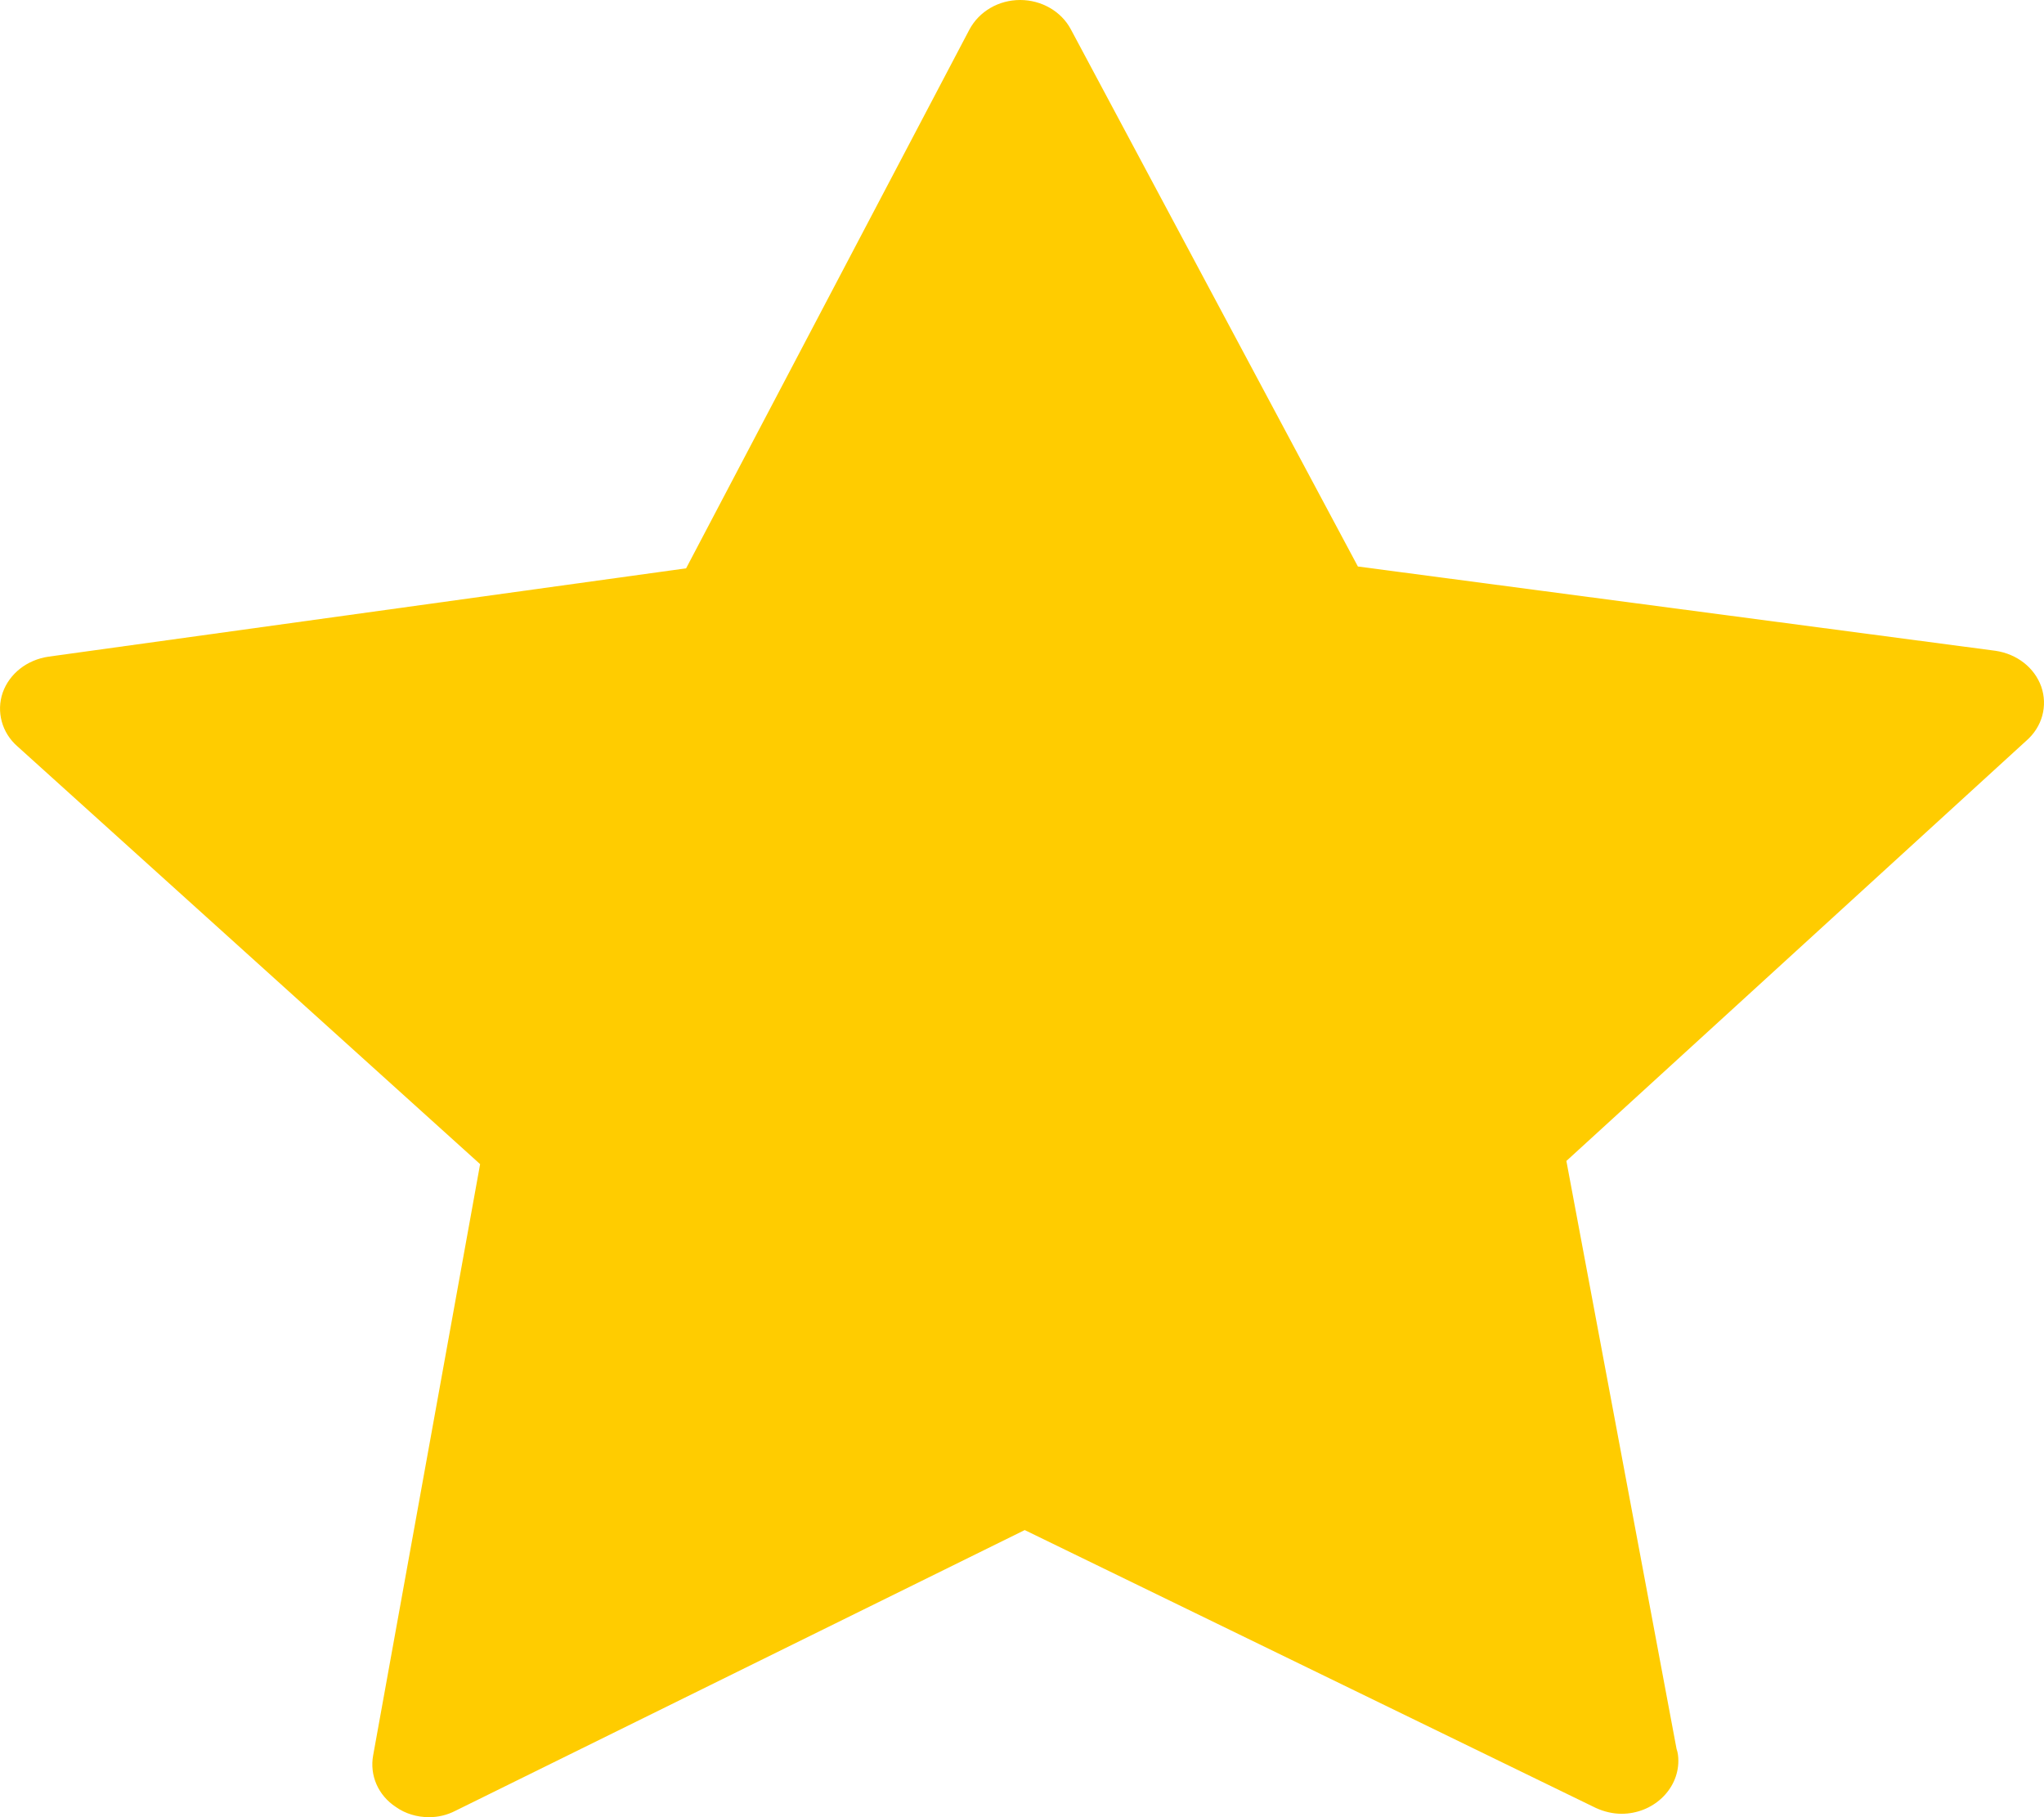 <svg width="9" height="8" xmlns="http://www.w3.org/2000/svg"><path d="M8.988,3.023 C8.958,2.939 8.881,2.879 8.786,2.865 L5.979,2.494 L4.715,0.129 C4.673,0.05 4.586,0 4.492,0 L4.492,0 C4.397,0 4.311,0.05 4.268,0.131 L3.021,2.502 L0.213,2.891 C0.119,2.905 0.042,2.965 0.012,3.049 C-0.017,3.133 0.008,3.226 0.077,3.286 L2.114,5.125 L1.643,7.728 C1.627,7.816 1.665,7.904 1.743,7.955 C1.785,7.985 1.837,8 1.889,8 C1.929,8 1.968,7.991 2.005,7.972 L4.512,6.736 L7.026,7.959 C7.063,7.976 7.102,7.985 7.14,7.985 L7.14,7.985 C7.277,7.985 7.39,7.88 7.39,7.752 C7.39,7.733 7.388,7.716 7.382,7.699 L6.897,5.111 L8.921,3.262 C8.993,3.2 9.017,3.107 8.988,3.023 Z" fill="#FC0" fill-rule="evenodd"/></svg>
